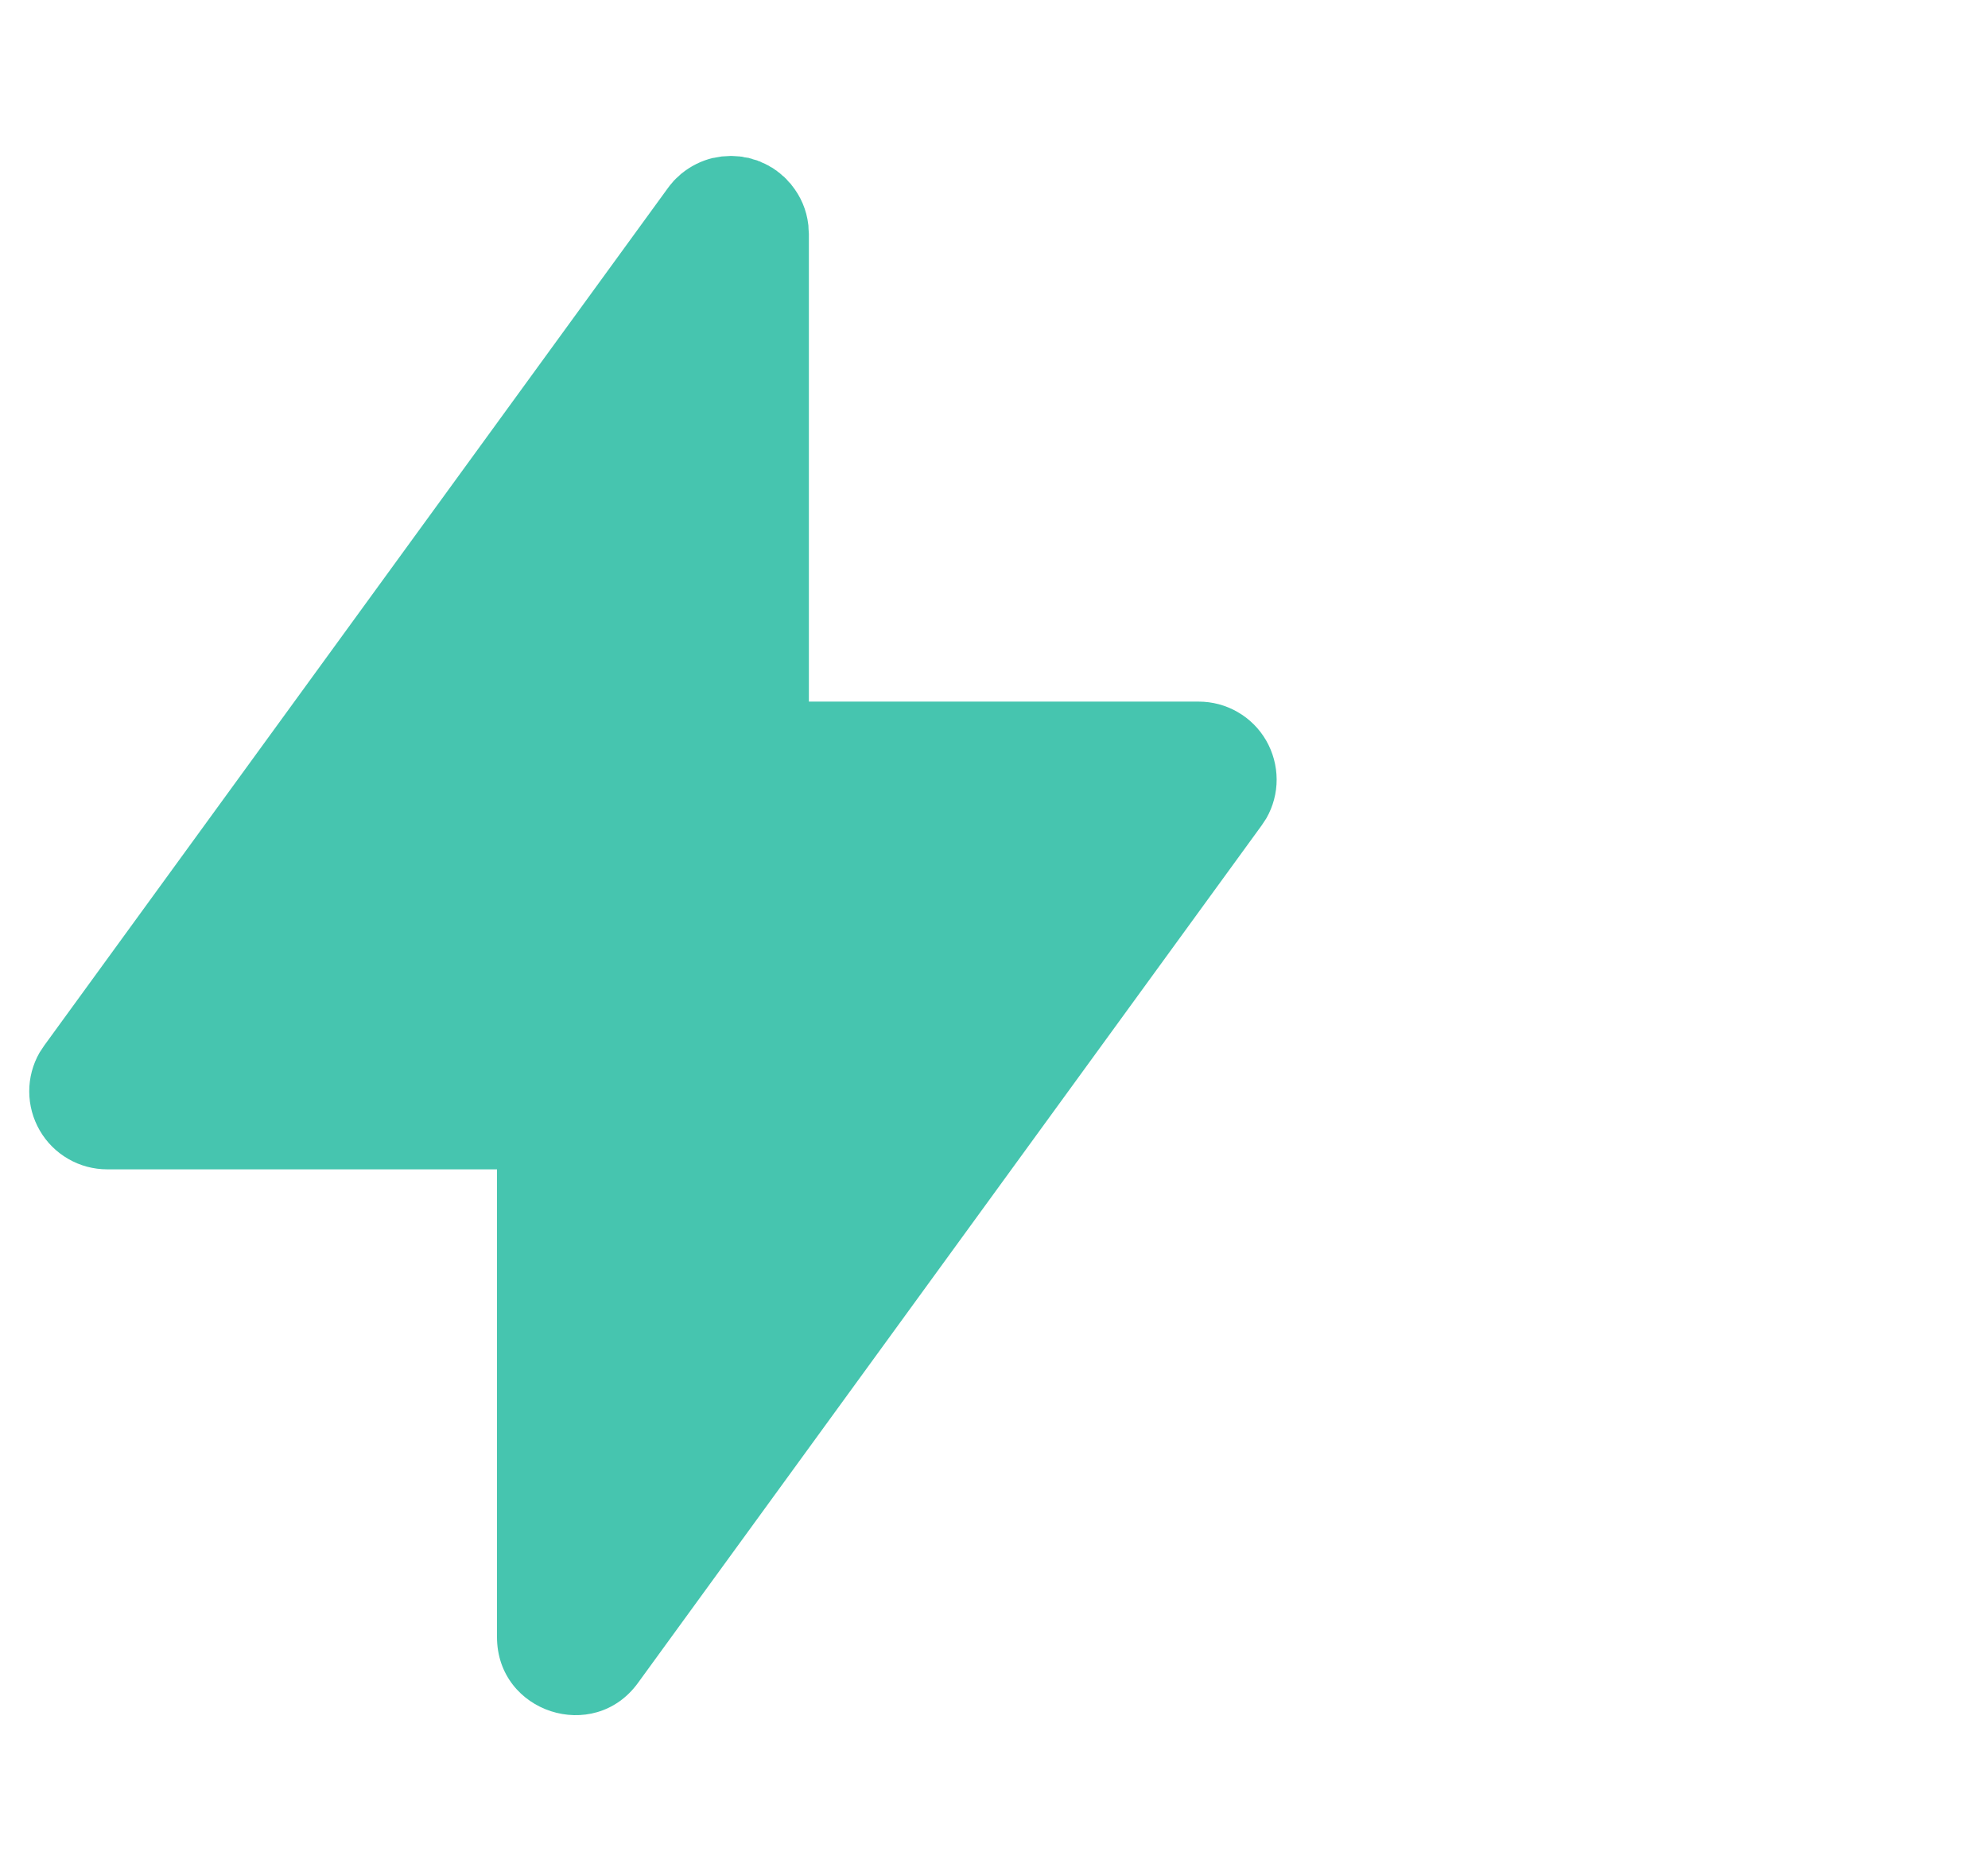 <svg width="34" height="32" viewBox="0 0 34 32" fill="none" xmlns="http://www.w3.org/2000/svg">
<g clip-path="url(#clip0_1753_4082)">
<path d="M12.5 2.667L12.524 2.668L12.546 2.669L12.656 2.676L12.671 2.679H12.686L12.736 2.691L12.806 2.701L12.827 2.709L12.842 2.711L12.88 2.725L12.95 2.744L12.975 2.756L12.995 2.761L13.032 2.78L13.086 2.803L13.114 2.818L13.143 2.832L13.174 2.852L13.215 2.874L13.26 2.906L13.284 2.921L13.302 2.937L13.334 2.96L13.384 3.005L13.414 3.028L13.424 3.041L13.443 3.057L13.491 3.112L13.526 3.148L13.534 3.16C13.694 3.356 13.795 3.589 13.824 3.844L13.826 3.86L13.828 3.914L13.834 4V12H20.5C20.734 12 20.964 12.061 21.166 12.178C21.369 12.294 21.537 12.462 21.654 12.664C21.771 12.867 21.833 13.096 21.834 13.33C21.835 13.563 21.774 13.793 21.658 13.996L21.578 14.117L10.911 28.784C10.154 29.828 8.5 29.291 8.5 28V20H1.834C1.6 20 1.37 19.939 1.168 19.822C0.965 19.705 0.797 19.538 0.68 19.335C0.563 19.133 0.501 18.904 0.5 18.67C0.499 18.436 0.56 18.207 0.676 18.004L0.756 17.883L11.423 3.216L11.436 3.199L11.46 3.167L11.504 3.116L11.528 3.087L11.54 3.076L11.558 3.057L11.611 3.009L11.648 2.974L11.659 2.966C11.815 2.839 11.998 2.748 12.195 2.701L12.21 2.7L12.246 2.693L12.344 2.676L12.359 2.675L12.414 2.672L12.5 2.667Z" fill="#46C5AF"/>
</g>
<defs>
<clipPath id="clip0_1753_4082">
<rect width="33" height="32" fill="white" transform="translate(0.5)"/>
</clipPath>
</defs>
</svg>
